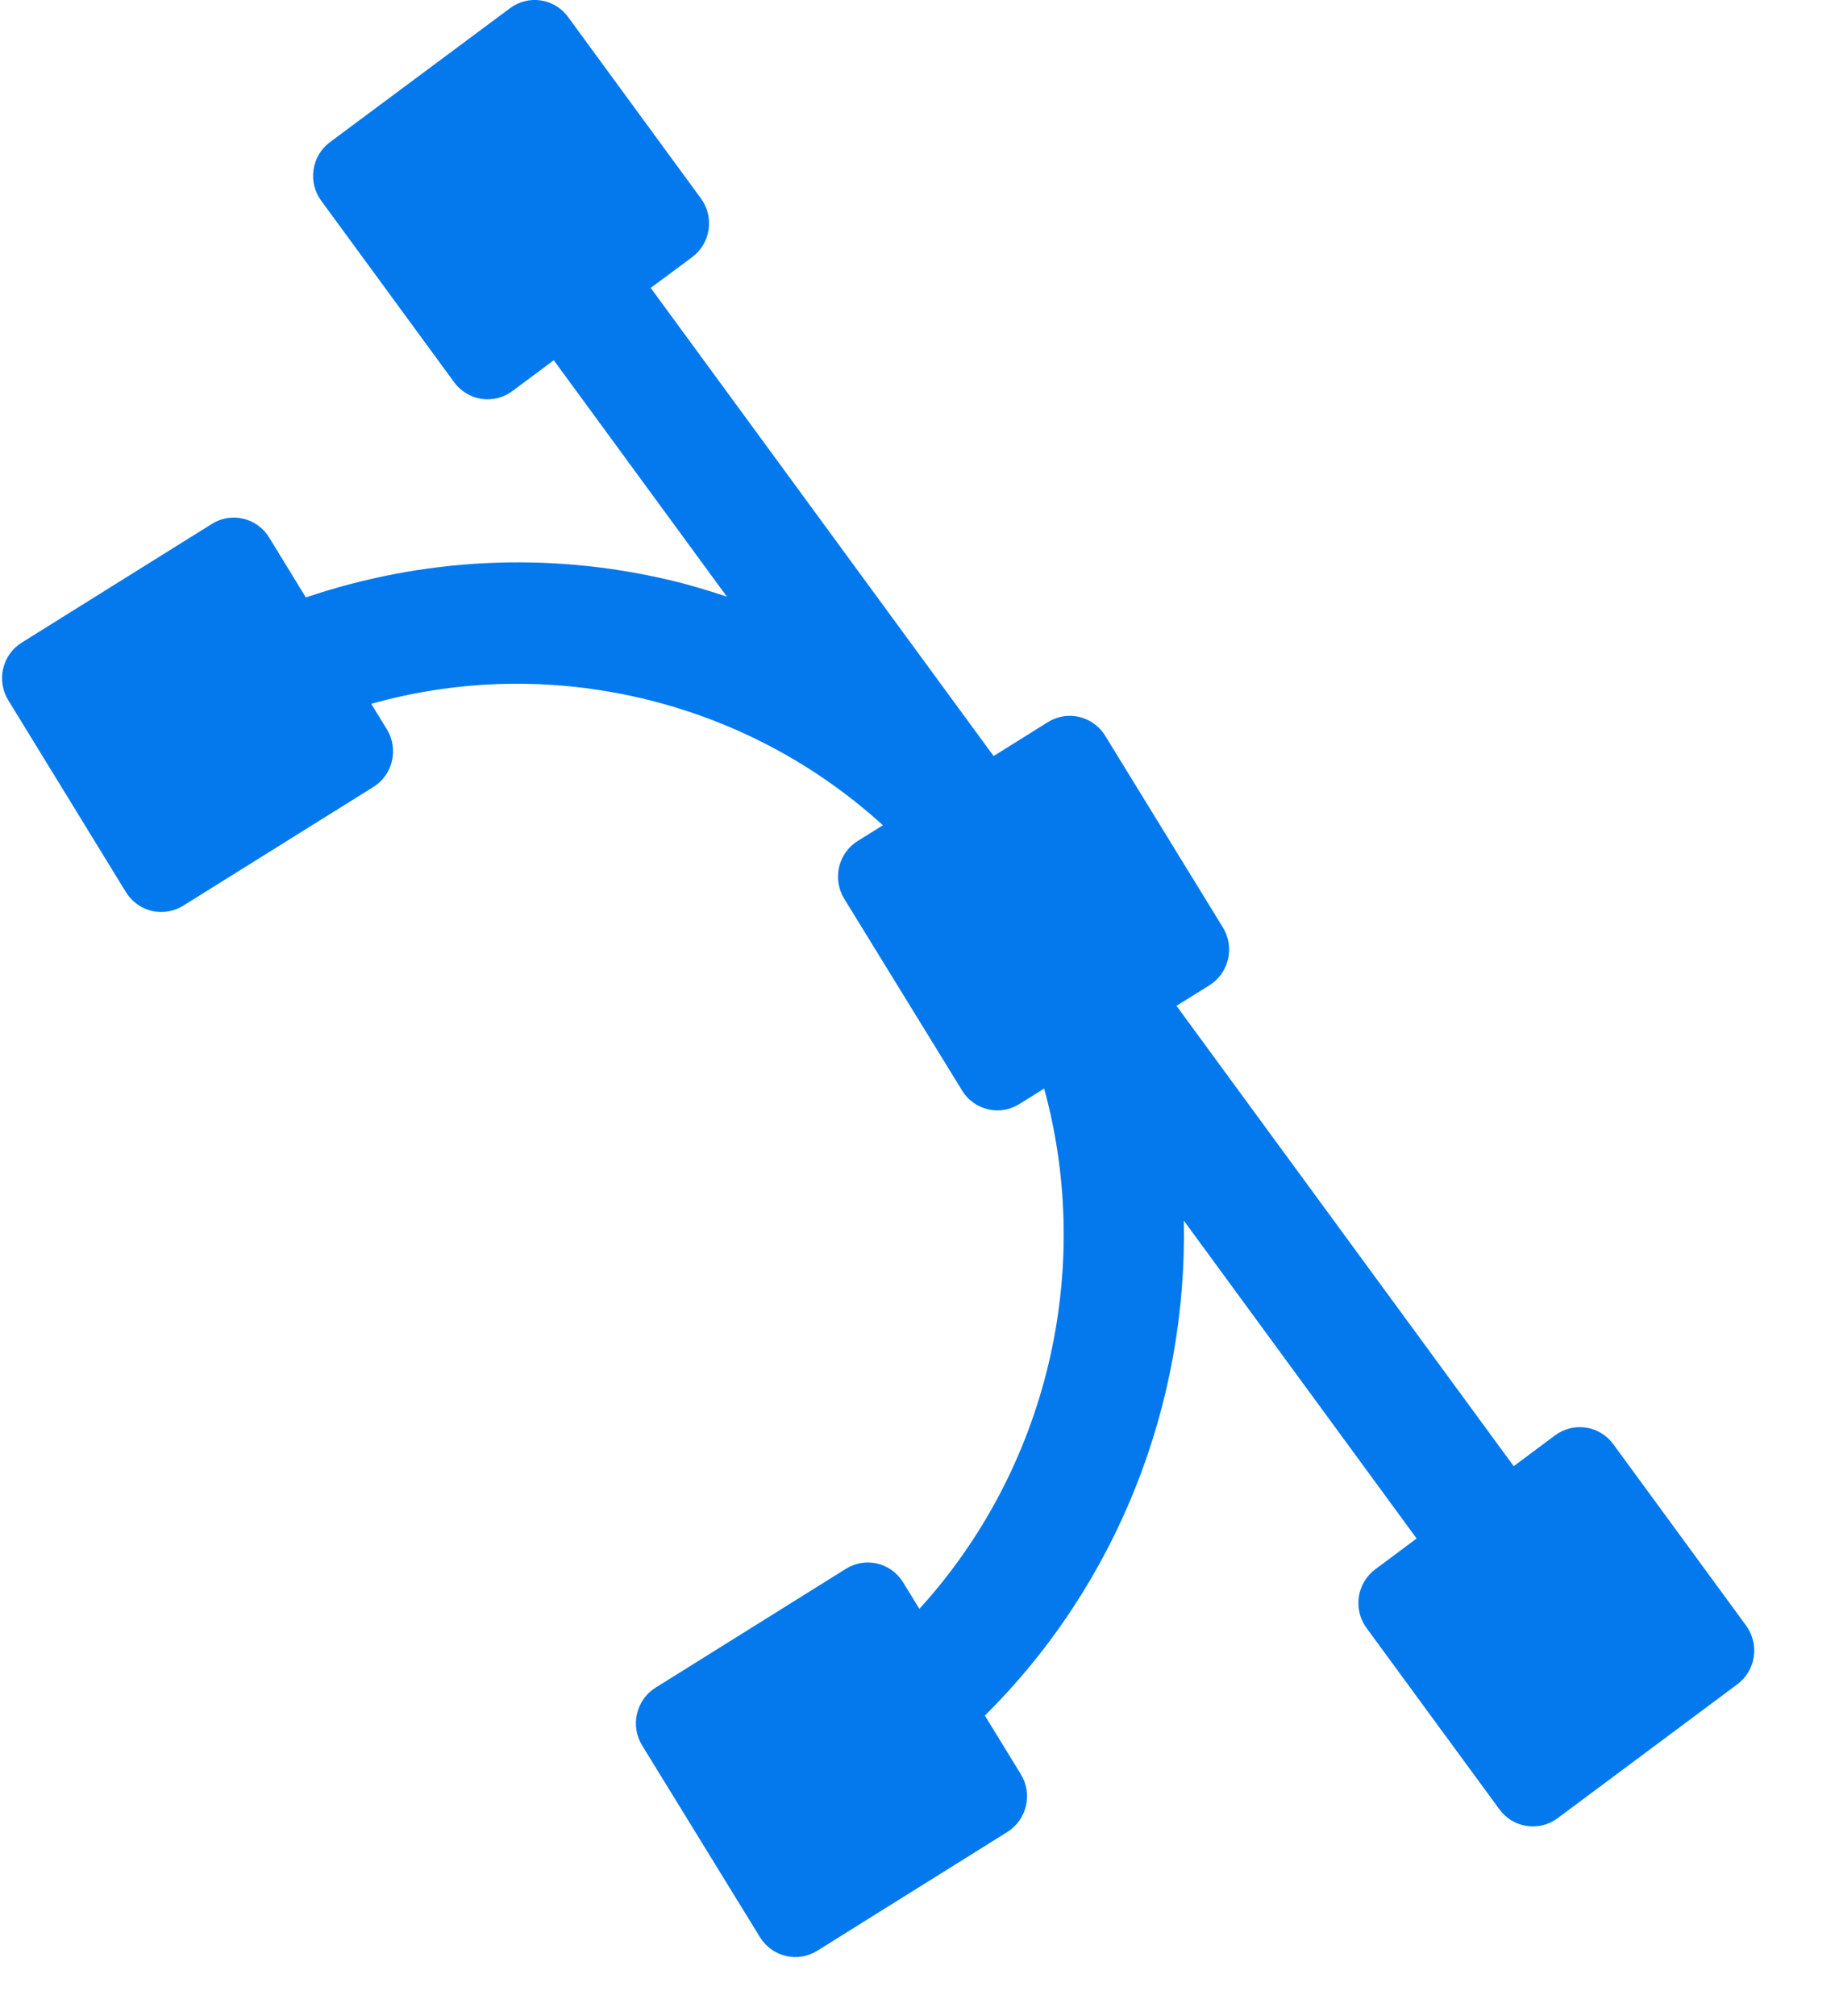 <svg width="51" height="56" viewBox="0 0 51 56" fill="none" xmlns="http://www.w3.org/2000/svg">
<g clip-path="url(#clip0_10239_33260)">
<path d="M44.837 40.114C44.654 39.865 44.381 39.699 44.08 39.654C43.776 39.609 43.467 39.686 43.22 39.869L42.07 40.726L32.698 27.939L33.613 27.368C33.874 27.206 34.059 26.944 34.13 26.644C34.2 26.343 34.15 26.026 33.989 25.764L30.715 20.435C30.554 20.172 30.294 19.985 29.996 19.914C29.698 19.843 29.385 19.896 29.124 20.058L27.615 21.001L18.085 7.997L19.239 7.141C19.485 6.958 19.65 6.681 19.694 6.377C19.741 6.071 19.663 5.761 19.481 5.513L15.789 0.473C15.413 -0.044 14.689 -0.156 14.176 0.227L9.17 3.949C8.924 4.132 8.759 4.406 8.715 4.712C8.668 5.016 8.744 5.328 8.928 5.576L12.622 10.618C12.804 10.867 13.078 11.033 13.38 11.079C13.683 11.124 13.991 11.048 14.237 10.865L15.391 10.006L20.202 16.573C19.685 16.401 19.159 16.242 18.624 16.116C15.217 15.309 11.737 15.5 8.5 16.595L7.481 14.93C7.32 14.667 7.061 14.479 6.763 14.408C6.465 14.337 6.15 14.389 5.891 14.551L0.604 17.85C0.061 18.188 -0.106 18.904 0.23 19.451L3.5 24.781C3.661 25.044 3.92 25.23 4.217 25.302C4.515 25.372 4.83 25.32 5.091 25.158L10.378 21.859C10.92 21.521 11.087 20.805 10.752 20.258L10.318 19.55C12.752 18.867 15.331 18.804 17.855 19.401C20.383 20.002 22.663 21.217 24.539 22.923L23.837 23.36C23.576 23.523 23.391 23.784 23.32 24.084C23.25 24.385 23.302 24.702 23.463 24.964L26.739 30.291C27.074 30.838 27.785 31.008 28.328 30.668L29.02 30.237C30.409 35.316 29.093 40.806 25.552 44.689L25.1 43.953C24.765 43.406 24.054 43.236 23.511 43.576L18.22 46.878C17.959 47.041 17.774 47.302 17.704 47.602C17.633 47.903 17.685 48.218 17.846 48.482L21.122 53.809C21.459 54.356 22.17 54.526 22.713 54.186L27.998 50.886C28.539 50.546 28.707 49.831 28.372 49.284L27.372 47.653C31.068 43.992 33.007 38.98 32.902 33.905L39.372 42.734L38.222 43.591C37.709 43.974 37.6 44.704 37.98 45.221L41.674 50.259C42.052 50.776 42.776 50.886 43.289 50.505L48.287 46.783C48.533 46.6 48.698 46.326 48.742 46.022C48.789 45.715 48.711 45.404 48.53 45.155L44.837 40.114Z" fill="#0479EE"/>
</g>
<defs>
<clipPath id="clip0_10239_33260">
<rect width="50" height="56" fill="white" transform="translate(0.057)"/>
</clipPath>
</defs>
</svg>
